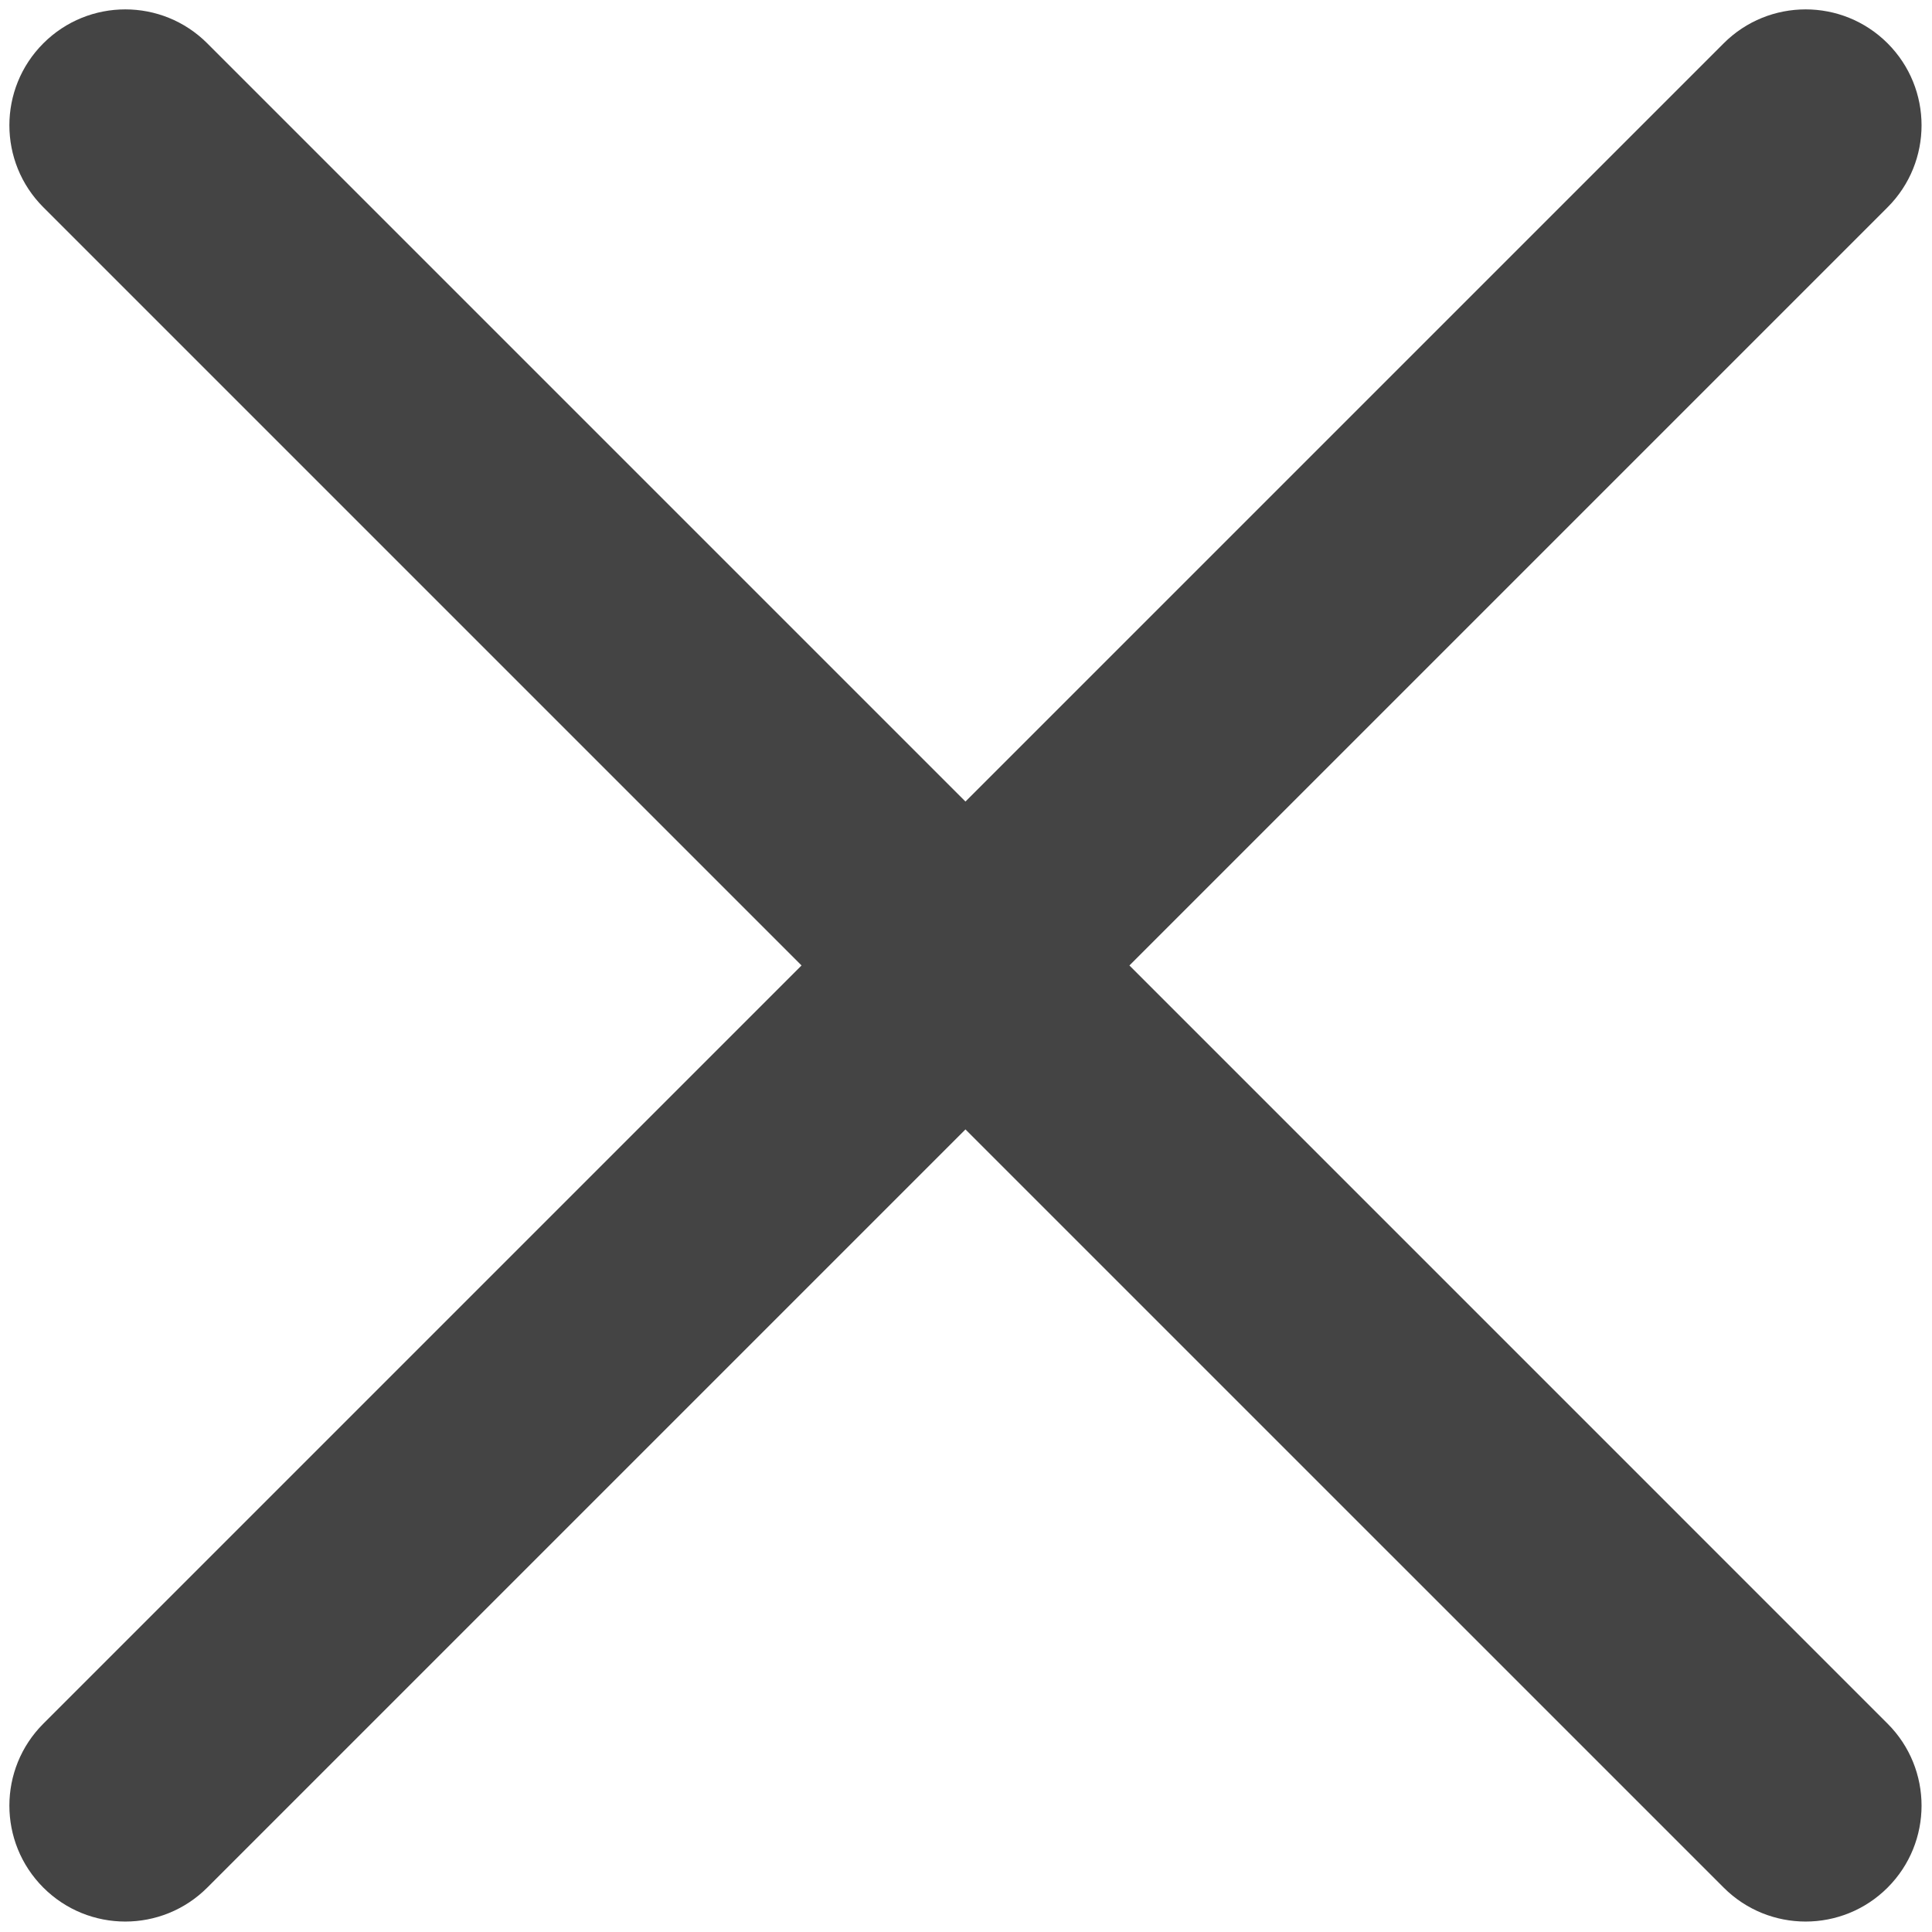 <svg width="100" height="100" viewBox="0 0 100 100" fill="none" xmlns="http://www.w3.org/2000/svg">
<path d="M2.243 2.243C-0.1 4.586 -0.1 8.385 2.243 10.728L41.487 49.972L2.243 89.217C-0.1 91.56 -0.1 95.359 2.243 97.702C4.586 100.045 8.385 100.045 10.728 97.702L49.972 58.458L89.217 97.702C91.56 100.045 95.359 100.045 97.702 97.702C100.045 95.359 100.045 91.56 97.702 89.217L58.458 49.972L97.702 10.728C100.045 8.385 100.045 4.586 97.702 2.243C95.359 -0.1 91.56 -0.1 89.217 2.243L49.972 41.487L10.728 2.243C8.385 -0.1 4.586 -0.1 2.243 2.243Z" fill="#444444"/>
</svg>
